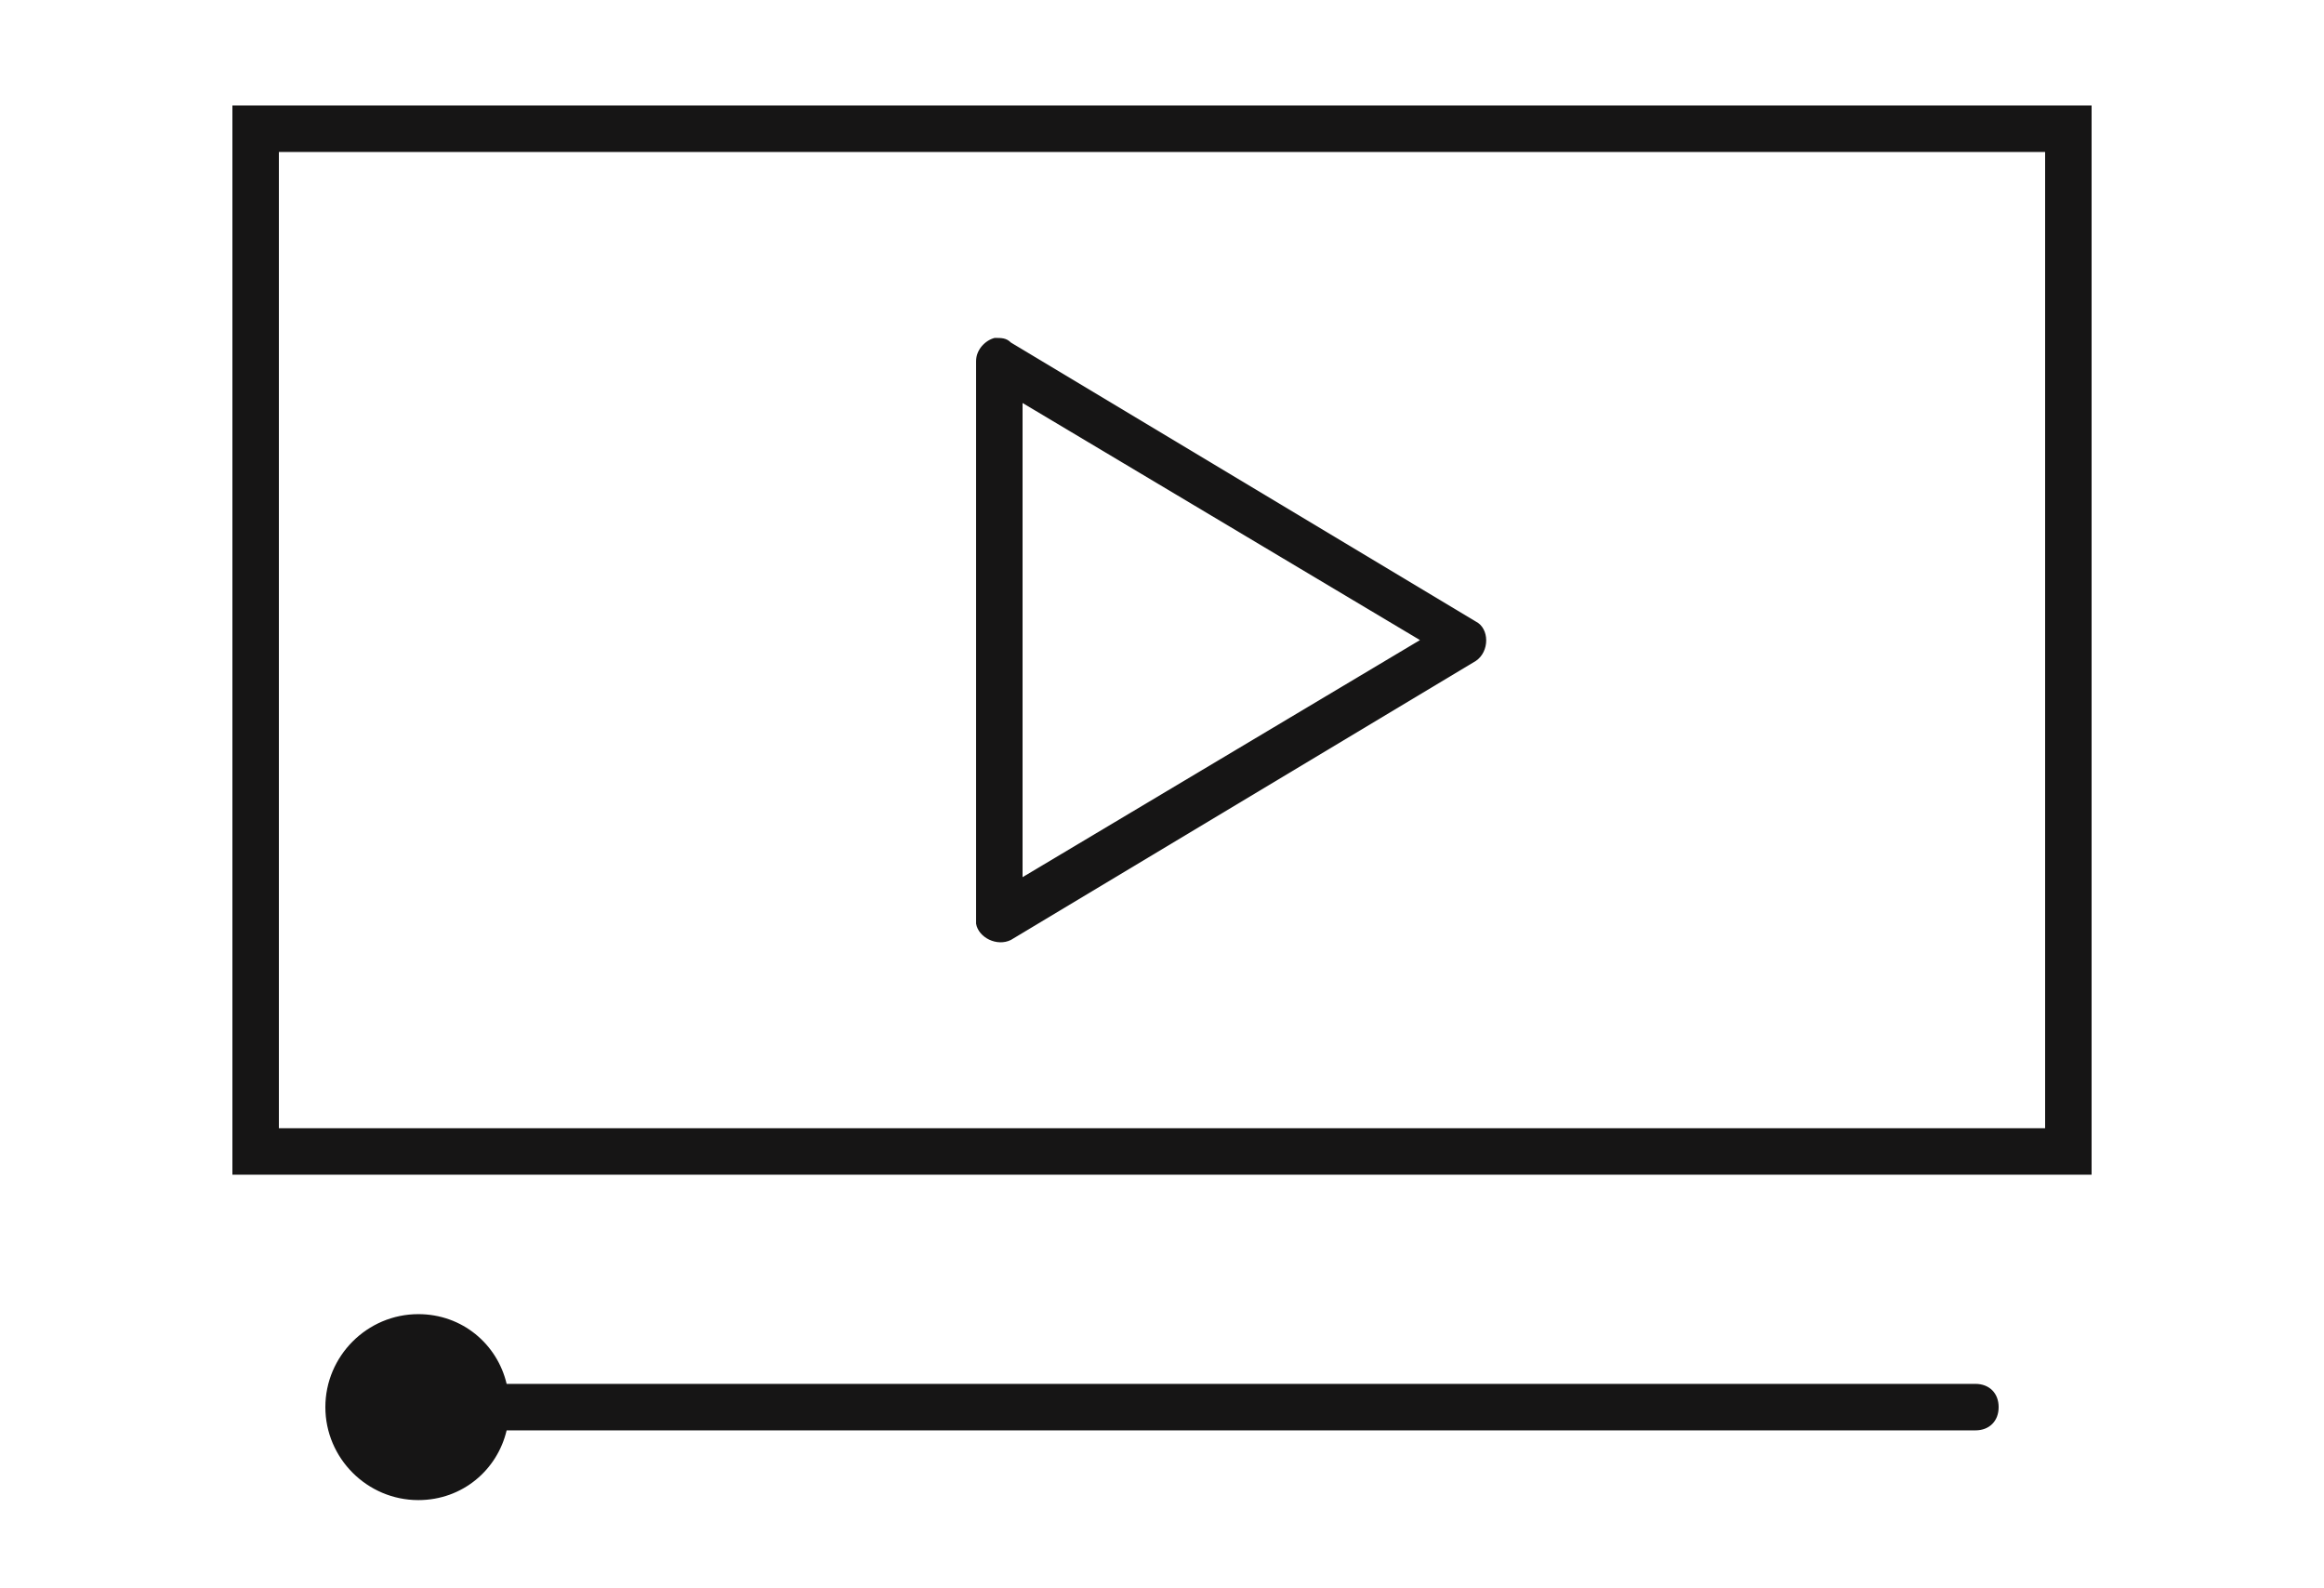 <svg xmlns:svg="http://www.w3.org/2000/svg" xmlns:cc="http://creativecommons.org/ns#" xmlns:rdf="http://www.w3.org/1999/02/22-rdf-syntax-ns#" xmlns:dc="http://purl.org/dc/elements/1.1/" xmlns:sodipodi="http://sodipodi.sourceforge.net/DTD/sodipodi-0.dtd" xmlns:inkscape="http://www.inkscape.org/namespaces/inkscape" xmlns="http://www.w3.org/2000/svg" xmlns:xlink="http://www.w3.org/1999/xlink" id="Layer_1" x="0px" y="0px" viewBox="0 0 100 68.3" style="enable-background:new 0 0 100 68.3;" xml:space="preserve"><style type="text/css">	.st0{fill:#161515;}</style><g transform="translate(0,-952.362)">	<path class="st0" d="M10,956.9v1v44v1h1h78h1v-1v-44v-1h-1H11H10z M12,958.9h76v42H12V958.9z M42.8,966.9c-0.4,0.1-0.8,0.5-0.8,1  v24c0,0.1,0,0.1,0,0.2c0.1,0.6,0.9,1,1.5,0.7l20-12c0.6-0.4,0.6-1.4,0-1.7l-20-12C43.3,966.9,43.1,966.9,42.8,966.9z M44,969.7  l17.1,10.2L44,990.1V969.7z M18,1008.9c-2.2,0-4,1.8-4,4c0,2.2,1.8,4,4,4c1.9,0,3.4-1.3,3.8-3H85c0.6,0,1-0.4,1-1s-0.4-1-1-1H21.8  C21.4,1010.2,19.9,1008.9,18,1008.9z"></path></g></svg>